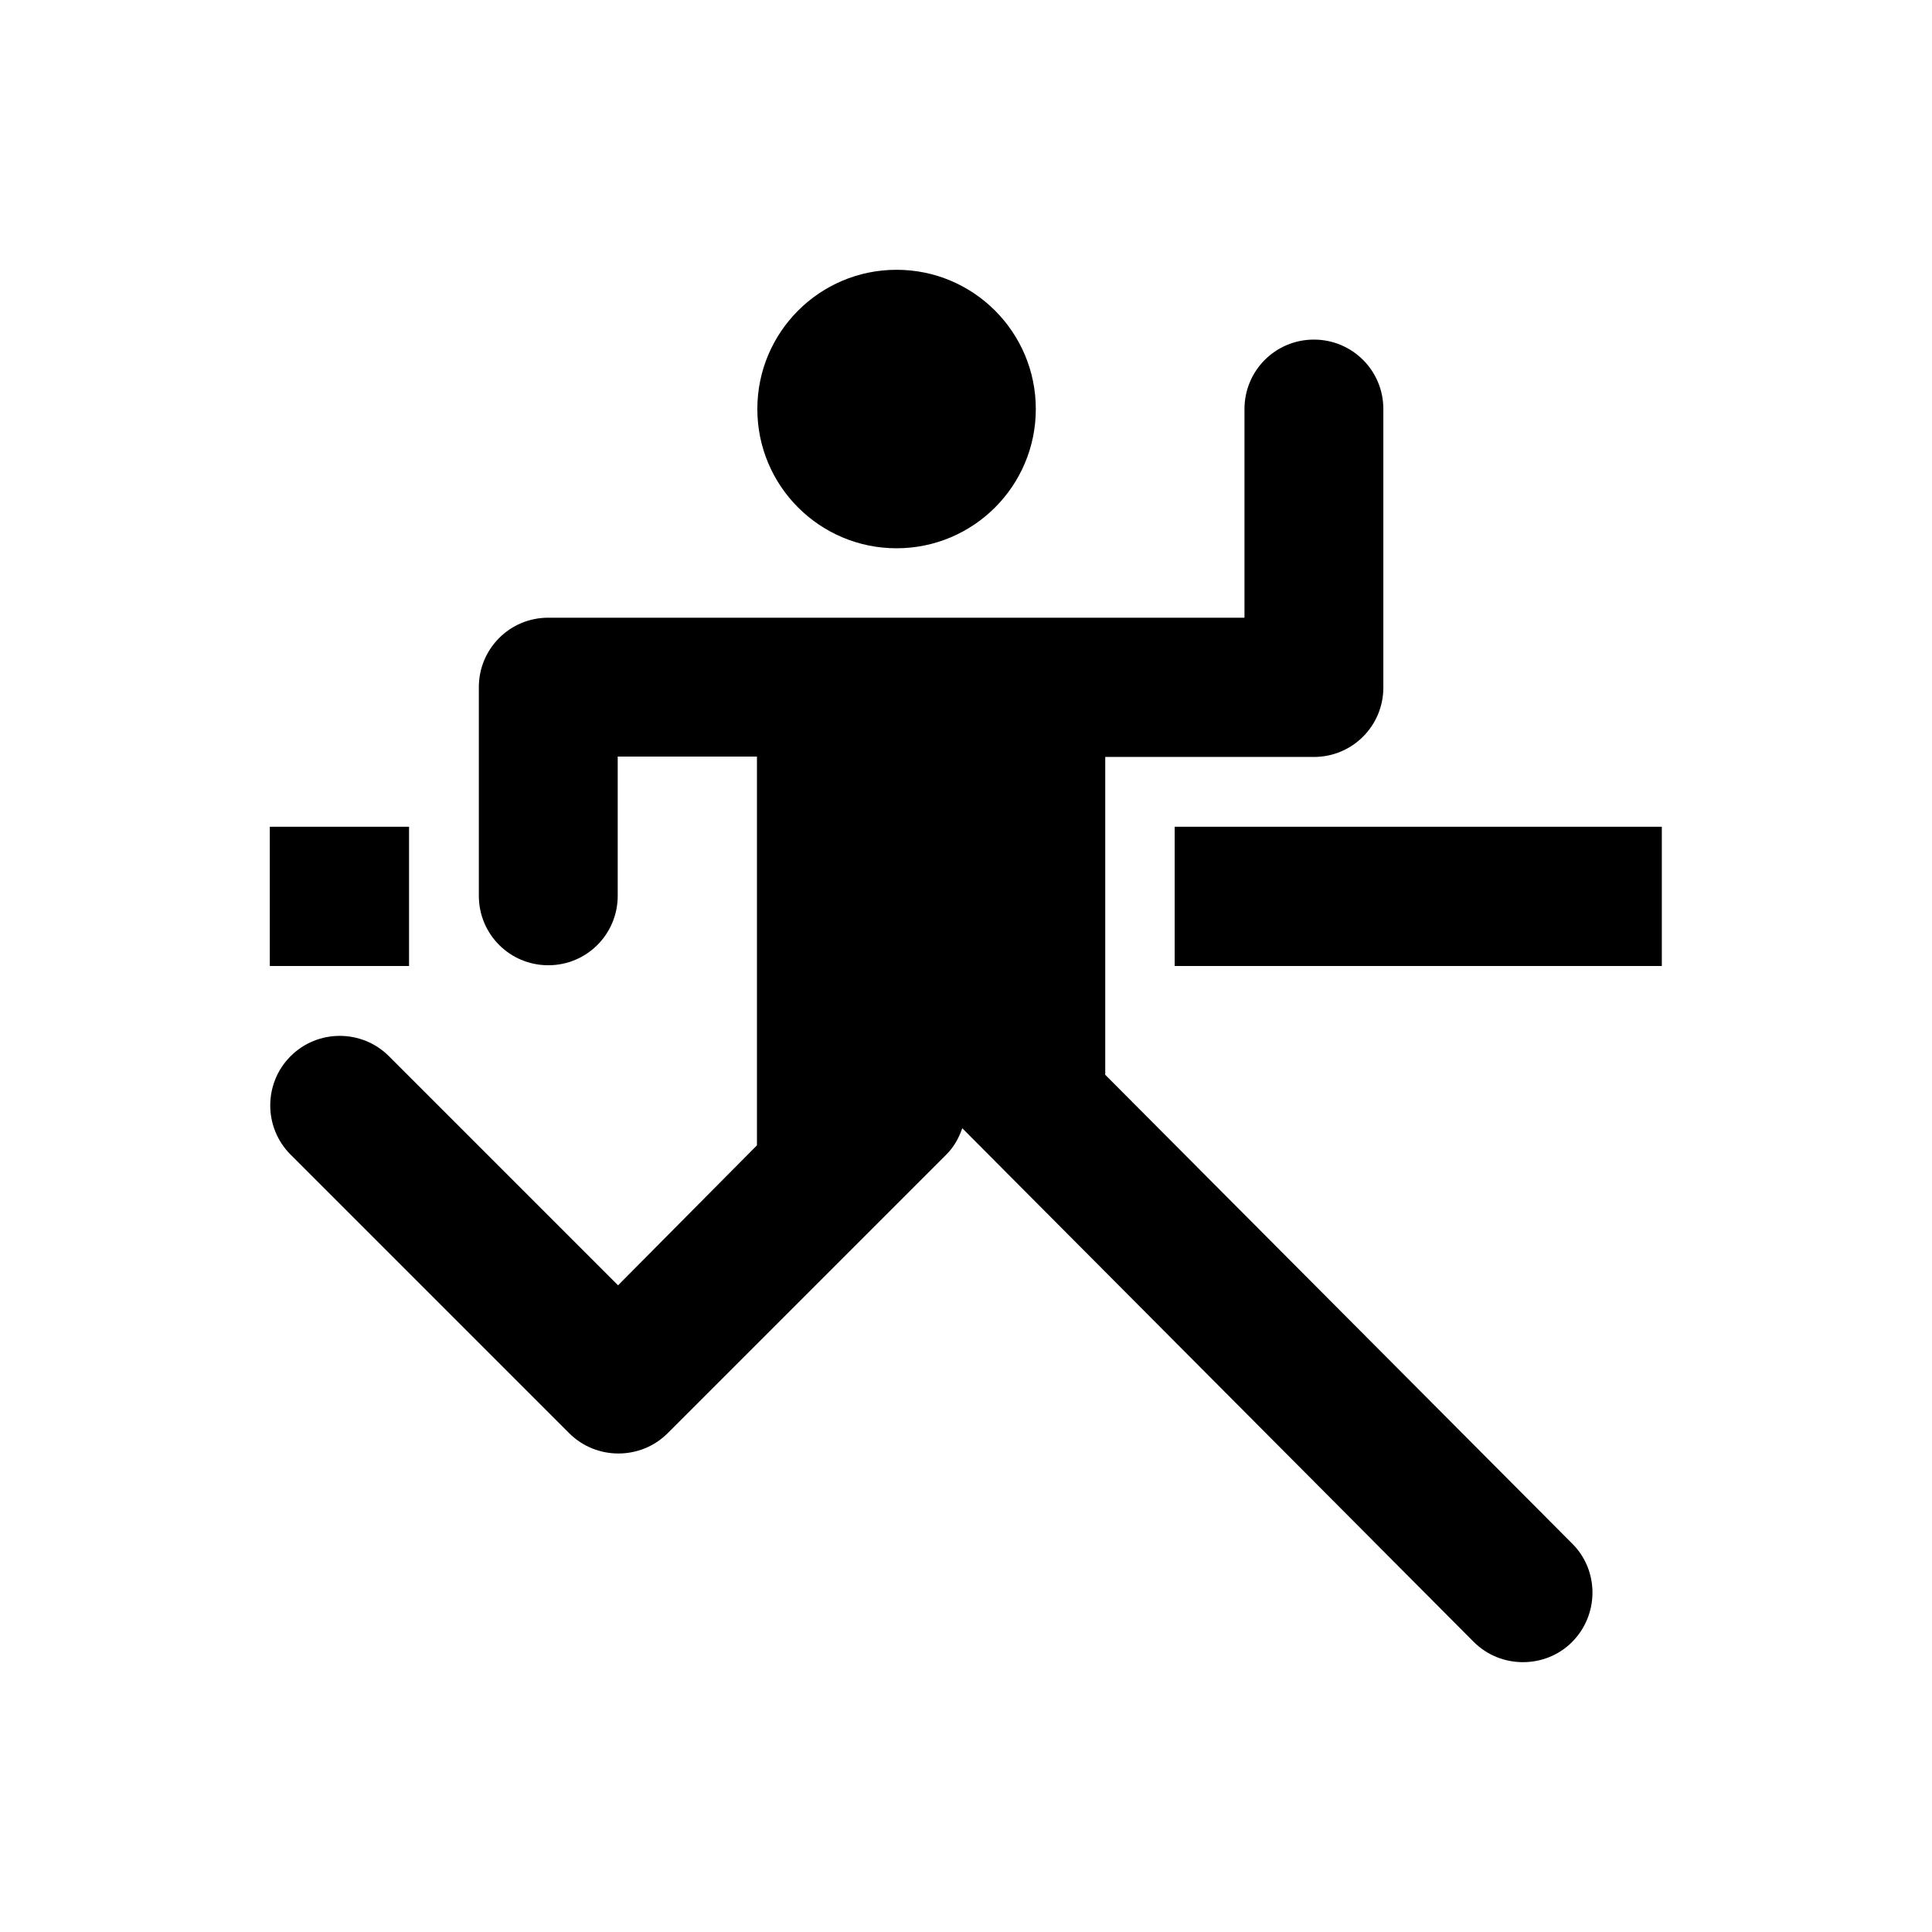 <?xml version="1.0" encoding="UTF-8"?>
<!-- Uploaded to: ICON Repo, www.iconrepo.com, Generator: ICON Repo Mixer Tools -->
<svg fill="#000000" width="800px" height="800px" version="1.1" viewBox="144 144 512 512" xmlns="http://www.w3.org/2000/svg">
 <g>
  <path d="m436.9 428.83v-84.23h55.301c10.234 0 18.402-8.266 18.402-18.402v-73.801c0-10.234-8.266-18.402-18.402-18.402-10.234 0-18.402 8.266-18.402 18.402v55.301h-184.5c-10.234 0-18.402 8.266-18.402 18.402v55.301c0 10.234 8.266 18.402 18.402 18.402 10.234 0 18.402-8.266 18.402-18.402v-36.898h36.898v103.02l-36.805 37.098-60.715-60.715c-7.184-7.184-18.895-7.184-26.074 0-7.184 7.184-7.184 18.895 0 26.074l73.801 73.801c3.641 3.641 8.363 5.41 13.086 5.41 4.723 0 9.445-1.77 13.086-5.41l73.801-73.801c2.066-2.066 3.344-4.43 4.231-6.988l135.5 136.09c3.641 3.641 8.363 5.41 13.086 5.41s9.445-1.77 12.988-5.312c7.184-7.184 7.281-18.895 0.098-26.074z"/>
  <path d="m418.5 252.4c0 20.379-16.52 36.898-36.898 36.898s-36.898-16.52-36.898-36.898c0-20.379 16.52-36.902 36.898-36.902s36.898 16.523 36.898 36.902"/>
  <path d="m455.3 363.1h129.1v36.898h-129.1z"/>
  <path d="m215.5 363.1h36.898v36.898h-36.898z"/>
 </g>
</svg>